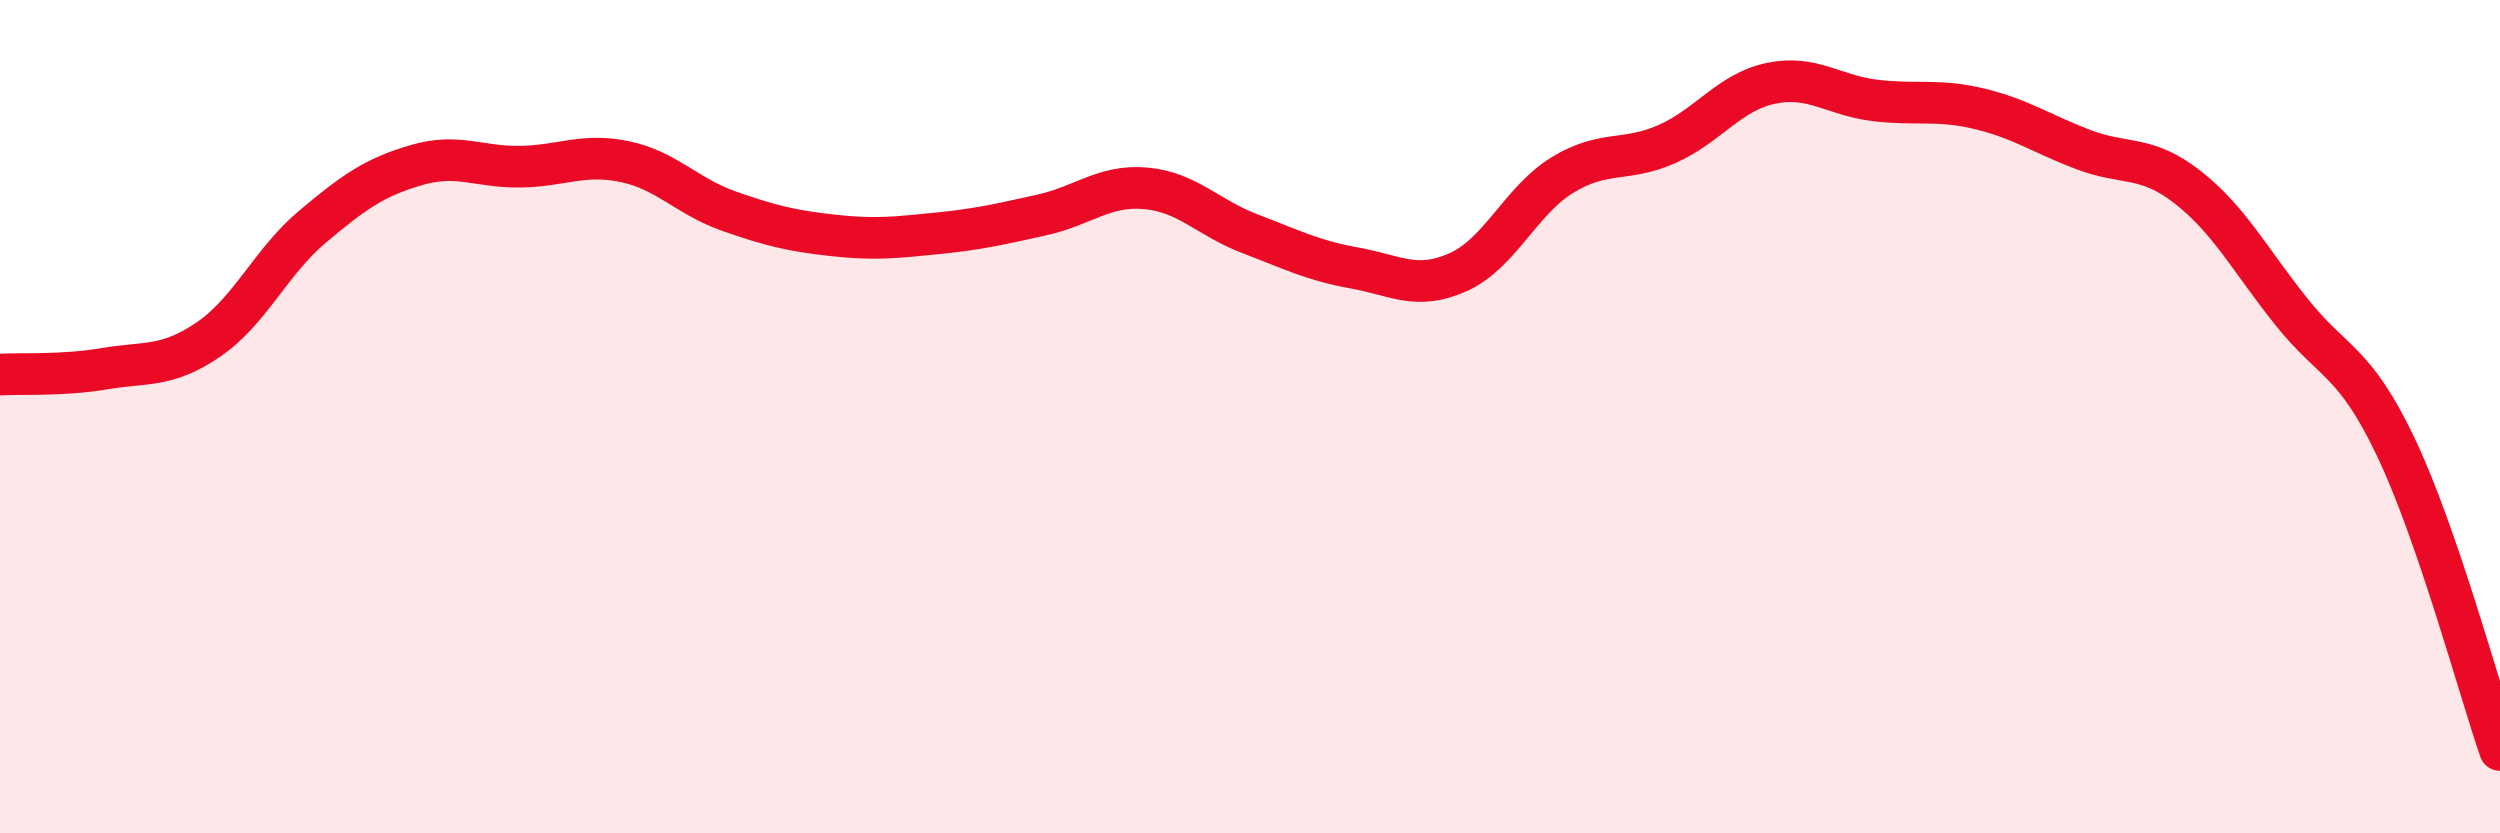 
    <svg width="60" height="20" viewBox="0 0 60 20" xmlns="http://www.w3.org/2000/svg">
      <path
        d="M 0,8.99 C 0.5,8.96 1.5,9.02 2.5,8.85 C 3.5,8.68 4,8.83 5,8.15 C 6,7.47 6.5,6.28 7.5,5.44 C 8.5,4.6 9,4.25 10,3.96 C 11,3.67 11.5,4.02 12.5,4 C 13.5,3.98 14,3.67 15,3.88 C 16,4.09 16.5,4.72 17.5,5.07 C 18.5,5.42 19,5.54 20,5.65 C 21,5.76 21.5,5.7 22.5,5.6 C 23.5,5.5 24,5.38 25,5.16 C 26,4.94 26.5,4.43 27.5,4.52 C 28.5,4.61 29,5.23 30,5.61 C 31,5.99 31.5,6.25 32.5,6.43 C 33.5,6.61 34,6.98 35,6.53 C 36,6.08 36.5,4.81 37.5,4.2 C 38.5,3.59 39,3.9 40,3.46 C 41,3.02 41.5,2.21 42.5,2 C 43.5,1.79 44,2.29 45,2.41 C 46,2.53 46.5,2.37 47.5,2.61 C 48.5,2.85 49,3.21 50,3.59 C 51,3.97 51.5,3.71 52.5,4.49 C 53.5,5.27 54,6.24 55,7.49 C 56,8.74 56.5,8.63 57.5,10.73 C 58.5,12.83 59.5,16.55 60,18L60 20L0 20Z"
        fill="#EB0A25"
        opacity="0.1"
        stroke-linecap="round"
        stroke-linejoin="round"
      />
      <path
        d="M 0,8.99 C 0.5,8.96 1.5,9.02 2.5,8.85 C 3.5,8.68 4,8.83 5,8.15 C 6,7.47 6.5,6.28 7.5,5.44 C 8.5,4.6 9,4.25 10,3.96 C 11,3.67 11.5,4.02 12.5,4 C 13.5,3.98 14,3.67 15,3.88 C 16,4.09 16.5,4.72 17.5,5.07 C 18.5,5.42 19,5.54 20,5.65 C 21,5.76 21.5,5.7 22.5,5.6 C 23.5,5.5 24,5.38 25,5.16 C 26,4.94 26.5,4.43 27.5,4.52 C 28.5,4.61 29,5.23 30,5.61 C 31,5.99 31.5,6.25 32.5,6.43 C 33.5,6.61 34,6.98 35,6.53 C 36,6.08 36.5,4.81 37.5,4.2 C 38.5,3.59 39,3.9 40,3.46 C 41,3.02 41.5,2.21 42.5,2 C 43.5,1.79 44,2.29 45,2.41 C 46,2.53 46.5,2.37 47.5,2.61 C 48.5,2.85 49,3.21 50,3.59 C 51,3.97 51.5,3.71 52.5,4.49 C 53.5,5.27 54,6.24 55,7.49 C 56,8.74 56.5,8.63 57.5,10.73 C 58.5,12.83 59.5,16.55 60,18"
        stroke="#EB0A25"
        stroke-width="1"
        fill="none"
        stroke-linecap="round"
        stroke-linejoin="round"
      />
    </svg>
  